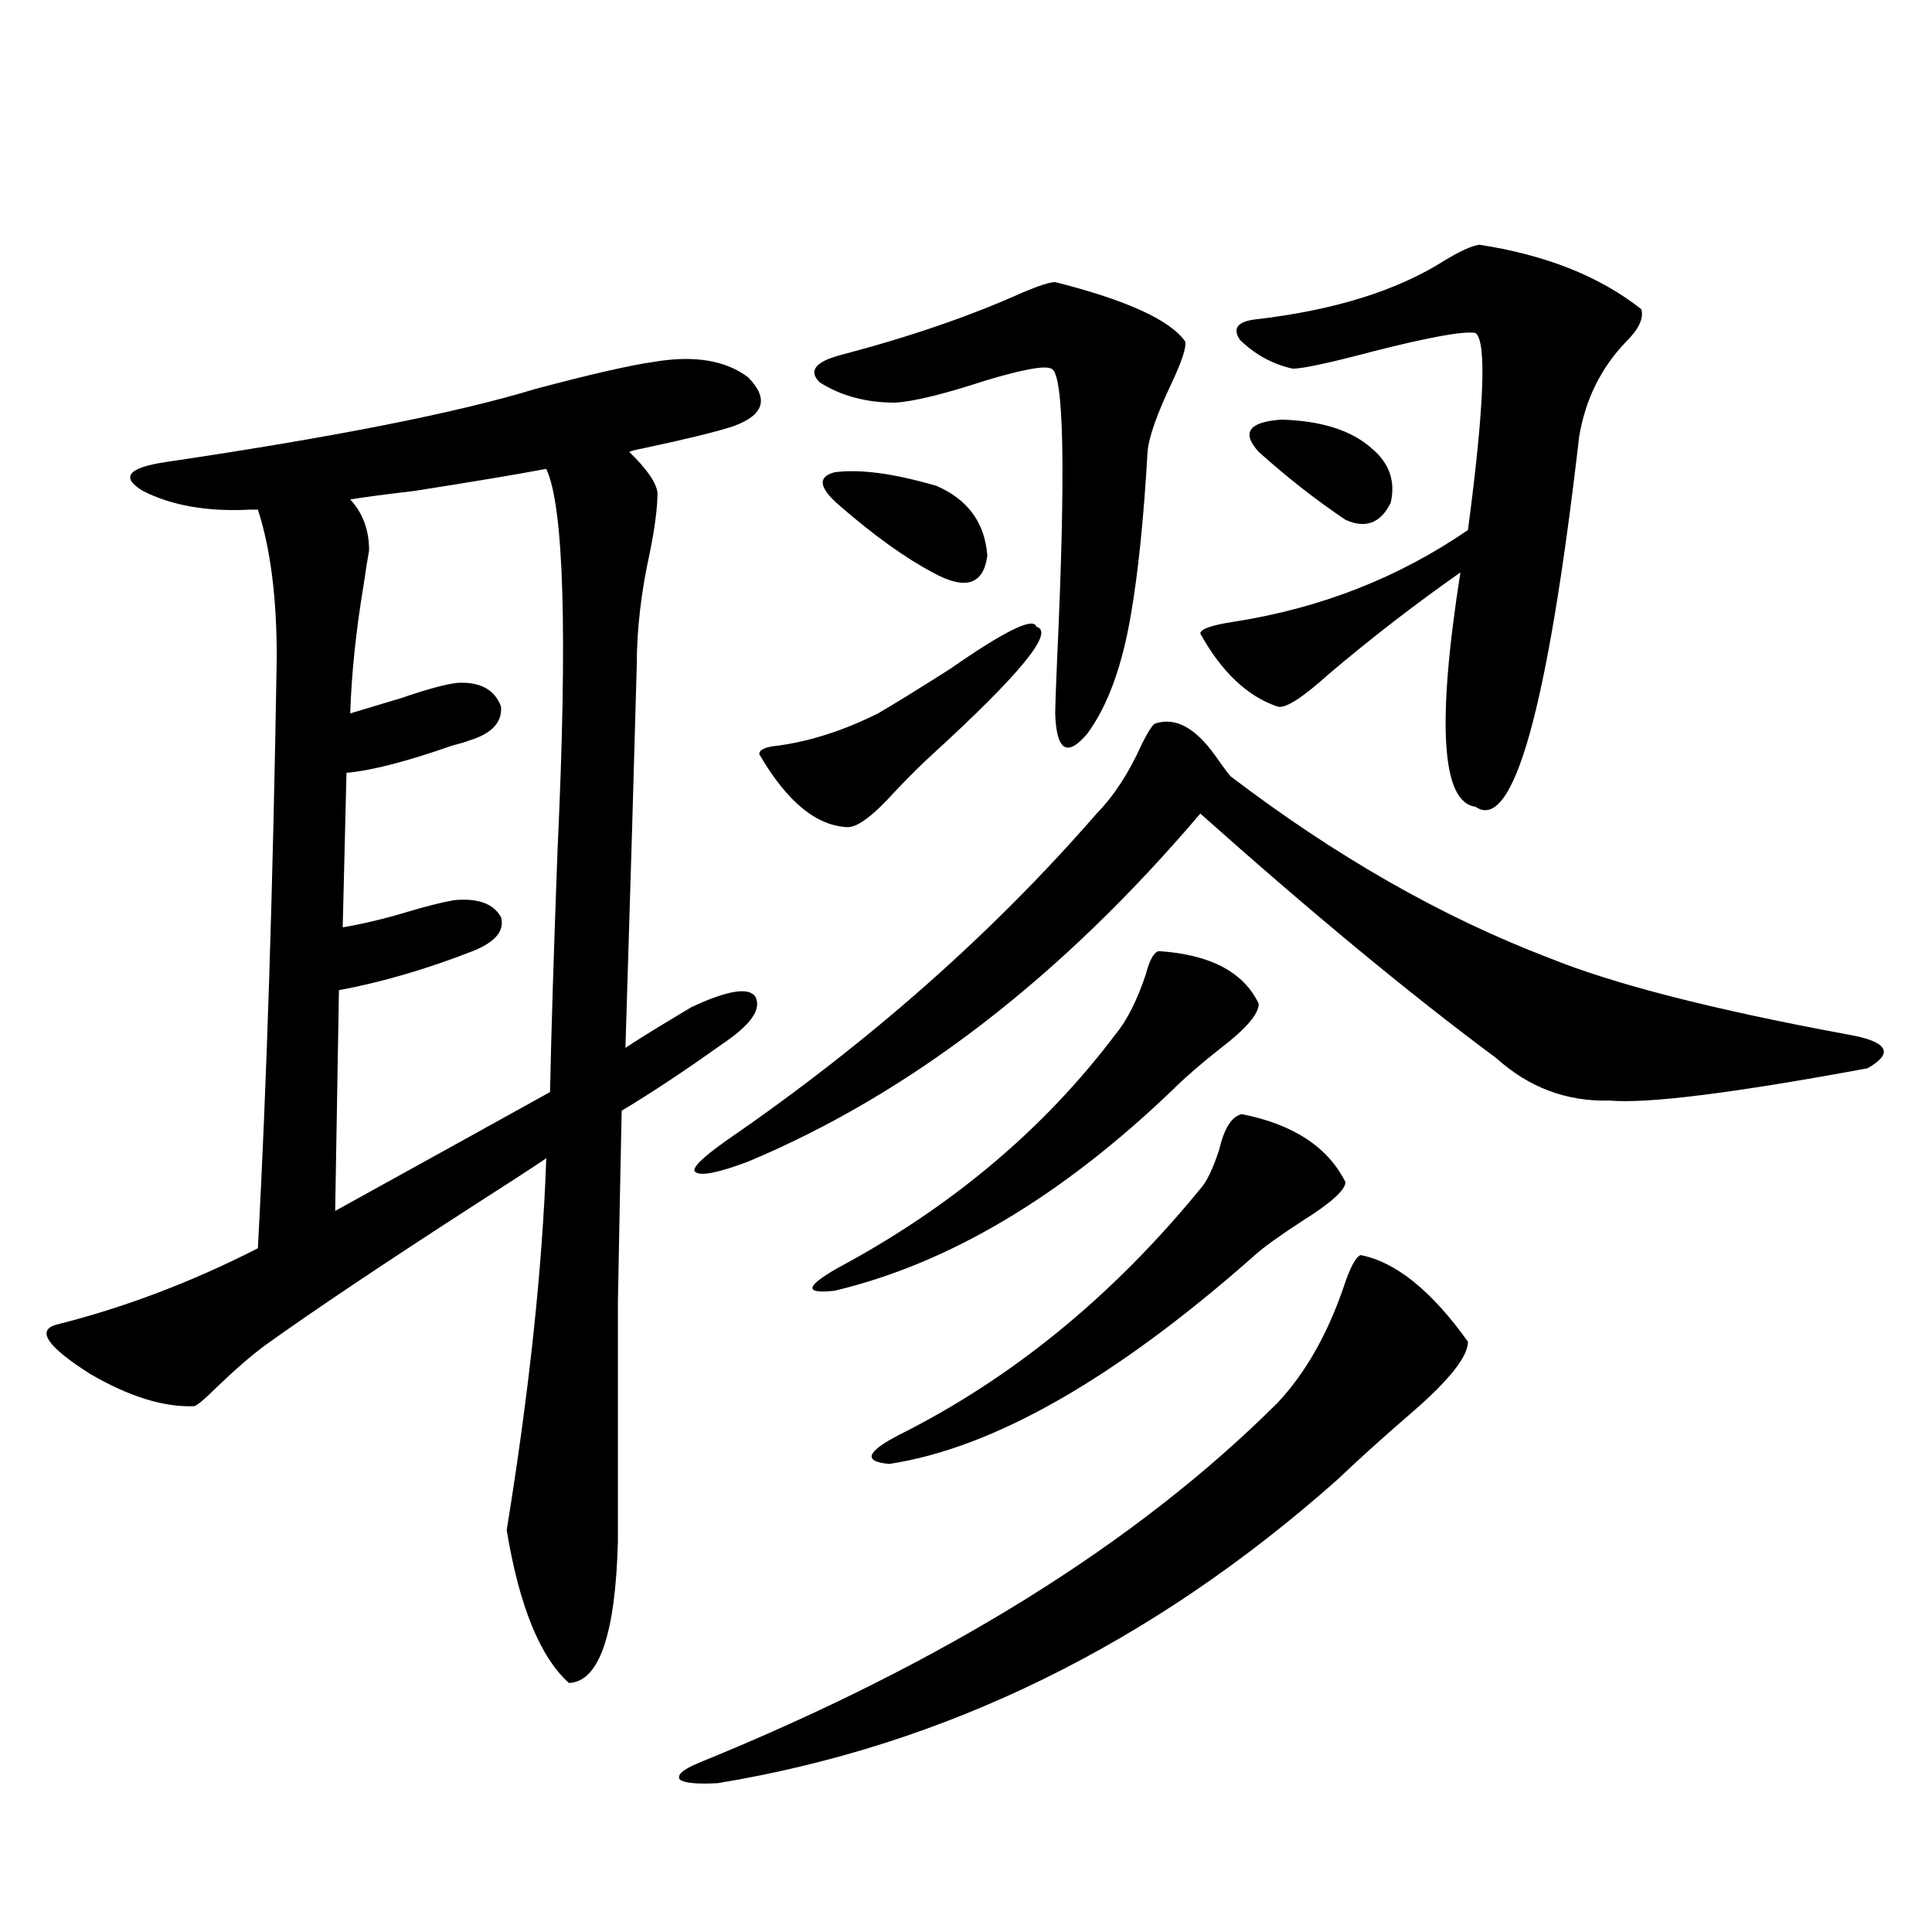 <?xml version="1.0" encoding="utf-8"?>
<!-- Generator: Adobe Illustrator 16.0.0, SVG Export Plug-In . SVG Version: 6.00 Build 0)  -->
<!DOCTYPE svg PUBLIC "-//W3C//DTD SVG 1.1//EN" "http://www.w3.org/Graphics/SVG/1.1/DTD/svg11.dtd">
<svg version="1.1" id="图层_1" xmlns="http://www.w3.org/2000/svg" xmlns:xlink="http://www.w3.org/1999/xlink" x="0px" y="0px"
	 width="1000px" height="1000px" viewBox="0 0 1000 1000" enable-background="new 0 0 1000 1000" xml:space="preserve">
<path d="M100.314,727.84c-15.609,0.591-33.505-4.972-53.657-16.699c-22.118-14.063-27.972-22.55-17.561-25.488
	c35.121-8.789,69.907-21.973,104.388-39.551c4.543-84.375,7.805-186.328,9.756-305.859c0-31.05-3.262-56.538-9.756-76.465h-3.902
	c-22.118,1.181-40.654-2.046-55.608-9.668c-11.707-7.031-7.805-12.003,11.707-14.941c87.147-12.882,150.881-25.488,191.215-37.793
	c28.612-7.608,49.1-12.305,61.462-14.063c20.808-3.516,37.072-0.879,48.779,7.91c11.052,11.138,8.445,19.638-7.805,25.488
	c-9.115,2.938-24.725,6.743-46.828,11.426c-3.262,0.591-5.533,1.181-6.829,1.758c9.101,8.789,13.979,15.82,14.634,21.094
	c0,7.622-1.311,17.88-3.902,30.762c-4.558,20.517-6.829,40.142-6.829,58.887c-1.311,48.642-3.262,114.56-5.854,197.754
	c5.198-3.516,13.658-8.789,25.365-15.82c3.902-2.335,6.829-4.093,8.78-5.273c18.856-8.789,29.908-10.547,33.17-5.273
	c3.247,6.454-2.606,14.653-17.561,24.609c-18.871,13.485-36.097,24.911-51.706,34.277c-0.655,31.063-1.311,64.16-1.951,99.316
	c0,17.578,0,36.035,0,55.371c0,17.578,0,40.43,0,68.555c-1.311,48.038-9.756,72.358-25.365,72.949
	c-14.969-13.485-25.7-39.853-32.194-79.102c11.707-72.07,18.536-136.23,20.487-192.48c-7.805,5.273-19.512,12.896-35.121,22.852
	c-48.139,31.063-84.876,55.673-110.241,73.828c-7.164,5.273-15.609,12.606-25.365,21.973
	C105.513,724.626,101.61,727.84,100.314,727.84z M282.749,242.684c-15.609,2.938-38.383,6.743-68.291,11.426
	c-14.969,1.758-26.021,3.228-33.17,4.395c6.494,7.031,9.756,15.82,9.756,26.367c-0.655,3.516-1.631,9.668-2.927,18.457
	c-3.902,23.442-6.188,45.415-6.829,65.918c5.854-1.758,14.634-4.395,26.341-7.91c13.658-4.683,23.414-7.319,29.268-7.91
	c11.707-0.577,19.177,3.516,22.438,12.305c0.641,8.212-4.878,14.063-16.585,17.578c-1.311,0.591-4.237,1.47-8.78,2.637
	c-23.414,8.212-41.63,12.896-54.633,14.063l-1.951,79.98c10.396-1.758,21.463-4.395,33.17-7.91
	c9.756-2.925,17.881-4.972,24.39-6.152c12.348-1.167,20.487,1.758,24.39,8.789c1.951,7.031-2.927,12.896-14.634,17.578
	c-24.069,9.38-47.163,16.122-69.267,20.215l-1.951,114.258c40.319-22.261,77.392-42.765,111.217-61.523
	c0.641-31.641,1.951-73.526,3.902-125.684C293.801,327.649,291.85,262.02,282.749,242.684z M704.202,649.617
	c18.201,3.516,36.737,18.457,55.608,44.824c0,7.622-9.436,19.638-28.292,36.035c-14.969,12.896-27.972,24.609-39.023,35.156
	c-96.263,85.542-203.257,137.988-320.968,157.324c-10.411,0.577-16.92,0-19.512-1.758c-1.951-2.349,1.296-5.273,9.756-8.789
	c126.826-51.567,226.656-113.667,299.505-186.328c14.299-15.229,25.686-35.156,34.146-59.766
	C698.669,656.36,701.596,650.798,704.202,649.617z M597.863,374.52c10.396-3.516,20.808,2.06,31.219,16.699
	c3.247,4.696,5.854,8.212,7.805,10.547c54.633,41.61,109.586,72.949,164.874,94.043c33.17,13.485,84.541,26.669,154.143,39.551
	c10.396,1.758,16.585,4.106,18.536,7.031c1.951,2.938-0.655,6.454-7.805,10.547c-69.602,12.896-114.144,18.457-133.655,16.699
	c-22.118,0.591-41.63-6.729-58.535-21.973c-44.236-32.808-95.287-74.995-153.167-126.563
	c-72.193,84.966-150.24,145.02-234.141,180.176c-15.609,5.864-24.725,7.622-27.316,5.273c-1.951-1.758,3.247-7.031,15.609-15.82
	c74.145-50.977,138.198-107.515,192.19-169.629c9.101-9.366,16.905-21.382,23.414-36.035
	C594.281,378.626,596.553,375.11,597.863,374.52z M536.401,324.422c9.756,2.349-8.14,24.321-53.657,65.918
	c-5.213,4.696-11.707,11.138-19.512,19.336c-11.066,12.305-19.191,18.457-24.39,18.457c-16.265-0.577-31.554-13.184-45.853-37.793
	c0-2.335,3.247-3.804,9.756-4.395c16.905-2.335,34.146-7.91,51.706-16.699c7.149-4.093,19.512-11.714,37.072-22.852
	C520.137,326.481,535.091,319.148,536.401,324.422z M599.814,492.293c26.661,1.758,43.901,10.849,51.706,27.246
	c0,5.273-6.509,12.896-19.512,22.852c-10.411,8.212-18.536,15.243-24.39,21.094c-57.895,55.673-116.43,90.527-175.605,104.59
	c-15.609,1.758-15.289-2.046,0.976-11.426c59.176-31.641,107.314-72.07,144.387-121.289c5.854-7.031,11.052-17.276,15.609-30.762
	C594.937,496.989,597.208,492.884,599.814,492.293z M546.157,146.004c37.072,9.38,59.511,19.638,67.315,30.762
	c0.641,2.938-1.631,9.97-6.829,21.094c-7.805,16.411-12.042,28.427-12.683,36.035c-1.951,34.579-4.878,62.993-8.78,85.254
	c-4.558,26.367-12.042,46.582-22.438,60.645c-10.411,12.305-15.944,8.789-16.585-10.547c0-2.925,0.32-12.003,0.976-27.246
	c4.543-98.438,3.567-148.823-2.927-151.172c-3.262-1.758-14.634,0.302-34.146,6.152c-21.463,7.031-37.072,10.849-46.828,11.426
	c-14.969,0-27.972-3.516-39.023-10.547c-5.854-5.851-2.286-10.547,10.731-14.063c35.762-9.366,67.315-20.215,94.632-32.52
	C538.018,147.762,543.551,146.004,546.157,146.004z M434.94,262.02c-11.066-9.366-12.042-15.229-2.927-17.578
	c13.003-1.758,30.563,0.591,52.682,7.031c16.25,7.031,25.03,19.048,26.341,36.035c-1.951,15.243-11.387,18.169-28.292,8.789
	C468.431,288.688,452.501,277.263,434.94,262.02z M642.74,576.668c26.661,5.273,44.542,17.001,53.657,35.156
	c0,4.106-7.484,10.849-22.438,20.215c-11.707,7.622-19.847,13.485-24.39,17.578c-72.193,63.872-135.286,99.907-189.264,108.105
	c-13.658-1.167-12.042-6.152,4.878-14.941c58.535-29.292,110.562-71.769,156.094-127.441c3.247-3.516,6.494-10.245,9.756-20.215
	C633.625,584.001,637.527,577.849,642.74,576.668z M765.664,126.668c34.466,5.273,62.438,16.411,83.9,33.398
	c1.296,4.696-1.311,10.259-7.805,16.699c-13.018,13.485-21.143,29.883-24.39,49.219c-16.265,141.216-34.146,205.087-53.657,191.602
	c-17.561-2.335-20.167-42.765-7.805-121.289c-23.414,16.411-46.188,33.989-68.291,52.734c-13.658,12.305-22.438,17.88-26.341,16.699
	c-15.609-5.273-28.947-17.866-39.999-37.793c0-2.335,5.854-4.395,17.561-6.152c44.877-7.031,85.196-22.852,120.973-47.461
	c8.445-63.858,9.756-97.847,3.902-101.953c-5.854-1.167-23.749,2.06-53.657,9.668c-22.118,5.864-35.776,8.789-40.975,8.789
	c-10.411-2.335-19.512-7.319-27.316-14.941c-3.902-5.851-1.311-9.366,7.805-10.547c40.975-4.683,73.81-14.941,98.534-30.762
	C755.908,129.896,761.762,127.259,765.664,126.668z M651.521,233.895c-9.115-9.956-5.213-15.519,11.707-16.699
	c20.808,0.591,36.417,5.575,46.828,14.941c9.101,7.622,12.348,17.001,9.756,28.125c-5.213,10.547-13.018,13.485-23.414,8.789
	C680.788,258.504,665.819,246.79,651.521,233.895z"/>
</svg>

